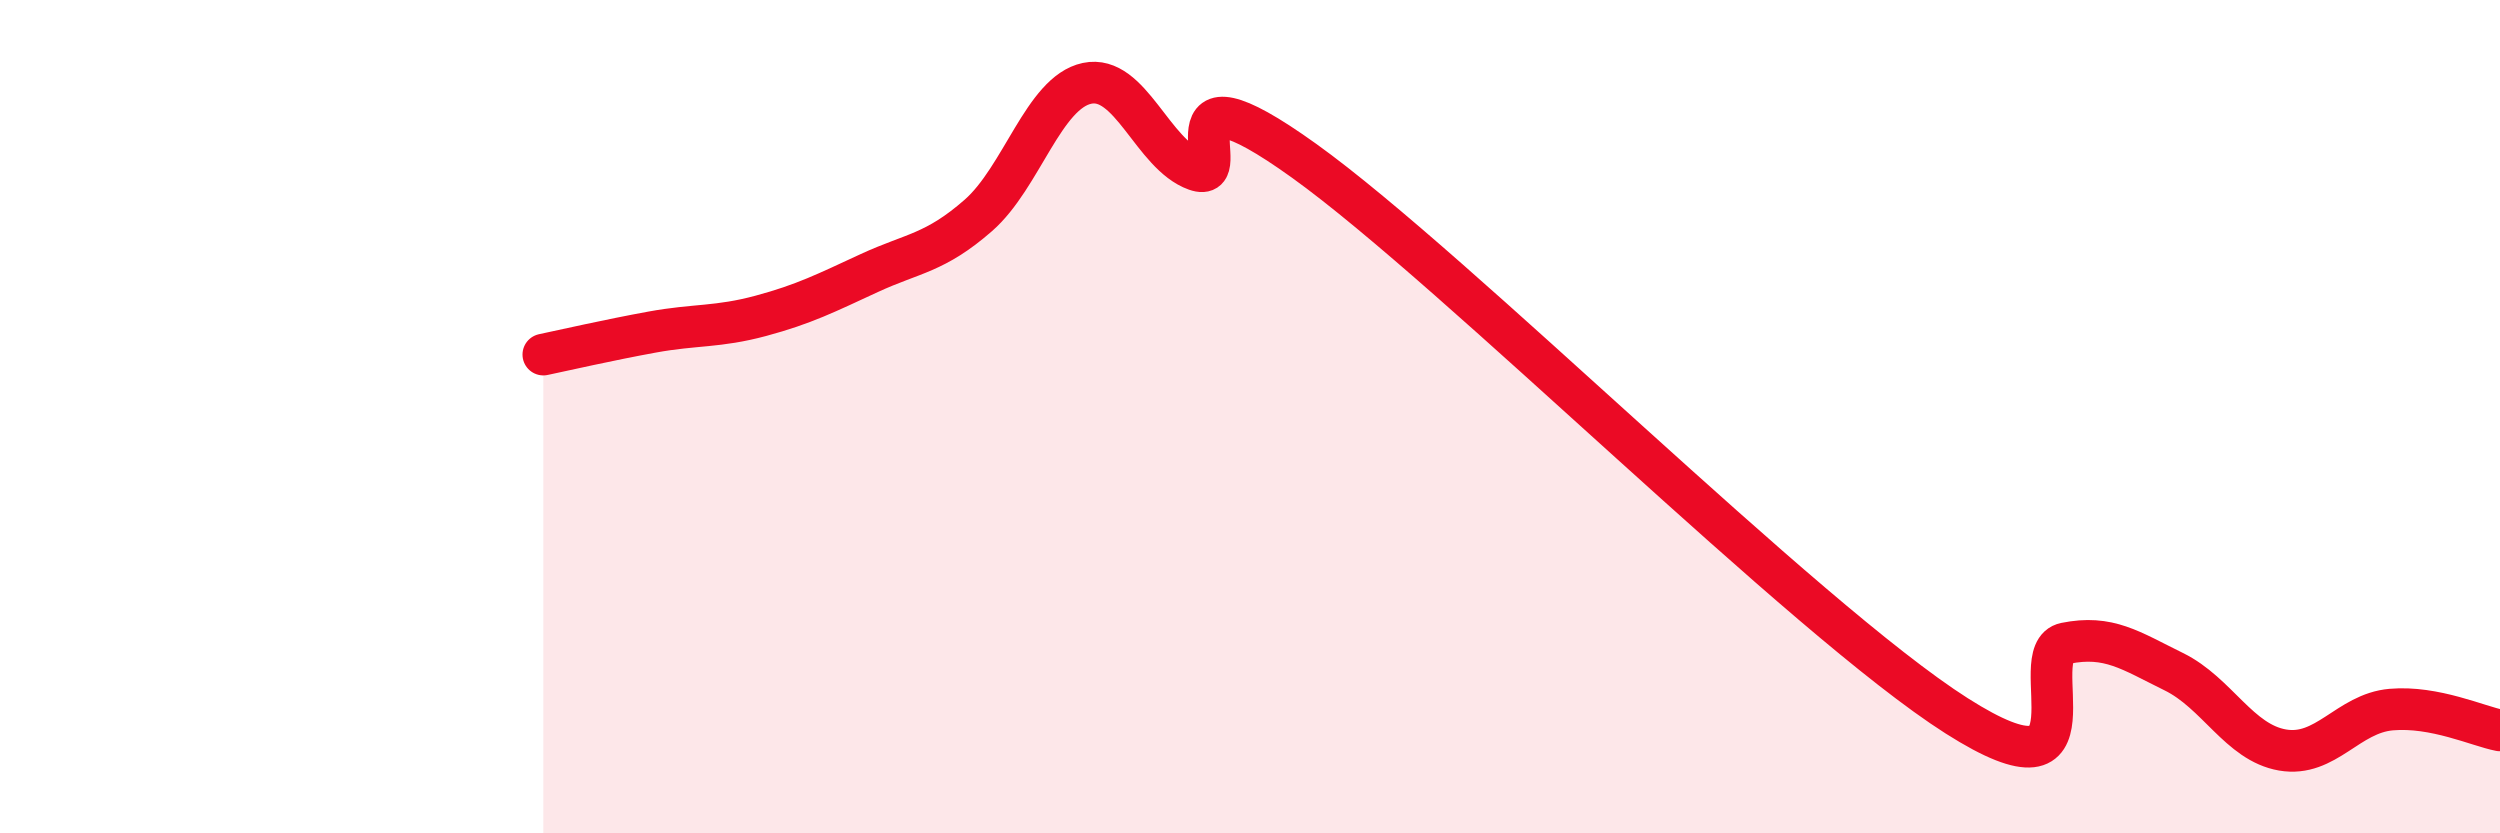 
    <svg width="60" height="20" viewBox="0 0 60 20" xmlns="http://www.w3.org/2000/svg">
      <path
        d="M 13.04,8.51 C 13.56,8.4 14.61,8.16 15.65,7.97 C 16.69,7.78 17.22,7.86 18.26,7.58 C 19.3,7.3 19.83,7.03 20.87,6.55 C 21.91,6.07 22.44,6.08 23.48,5.17 C 24.52,4.26 25.05,2.22 26.09,2 C 27.13,1.78 27.66,3.71 28.7,4.08 C 29.74,4.45 27.65,1.24 31.3,3.86 C 34.95,6.48 43.31,14.86 46.96,17.18 C 50.61,19.5 48.53,15.65 49.57,15.44 C 50.61,15.23 51.13,15.61 52.17,16.12 C 53.21,16.63 53.74,17.82 54.78,18 C 55.82,18.18 56.35,17.12 57.39,17.03 C 58.43,16.94 59.48,17.43 60,17.53L60 20L13.04 20Z"
        fill="#EB0A25"
        opacity="0.1"
        stroke-linecap="round"
        stroke-linejoin="round"
      />
      <path
        d="M 13.04,8.51 C 13.56,8.4 14.61,8.16 15.65,7.97 C 16.69,7.78 17.22,7.86 18.26,7.58 C 19.3,7.3 19.83,7.03 20.87,6.55 C 21.91,6.07 22.44,6.08 23.48,5.17 C 24.52,4.26 25.05,2.22 26.09,2 C 27.13,1.78 27.66,3.71 28.7,4.08 C 29.74,4.45 27.65,1.24 31.3,3.86 C 34.95,6.48 43.31,14.86 46.96,17.18 C 50.61,19.5 48.53,15.65 49.57,15.44 C 50.61,15.23 51.13,15.61 52.17,16.12 C 53.21,16.63 53.74,17.82 54.78,18 C 55.82,18.18 56.35,17.12 57.39,17.03 C 58.43,16.94 59.48,17.43 60,17.53"
        stroke="#EB0A25"
        stroke-width="1"
        fill="none"
        stroke-linecap="round"
        stroke-linejoin="round"
      />
    </svg>
  